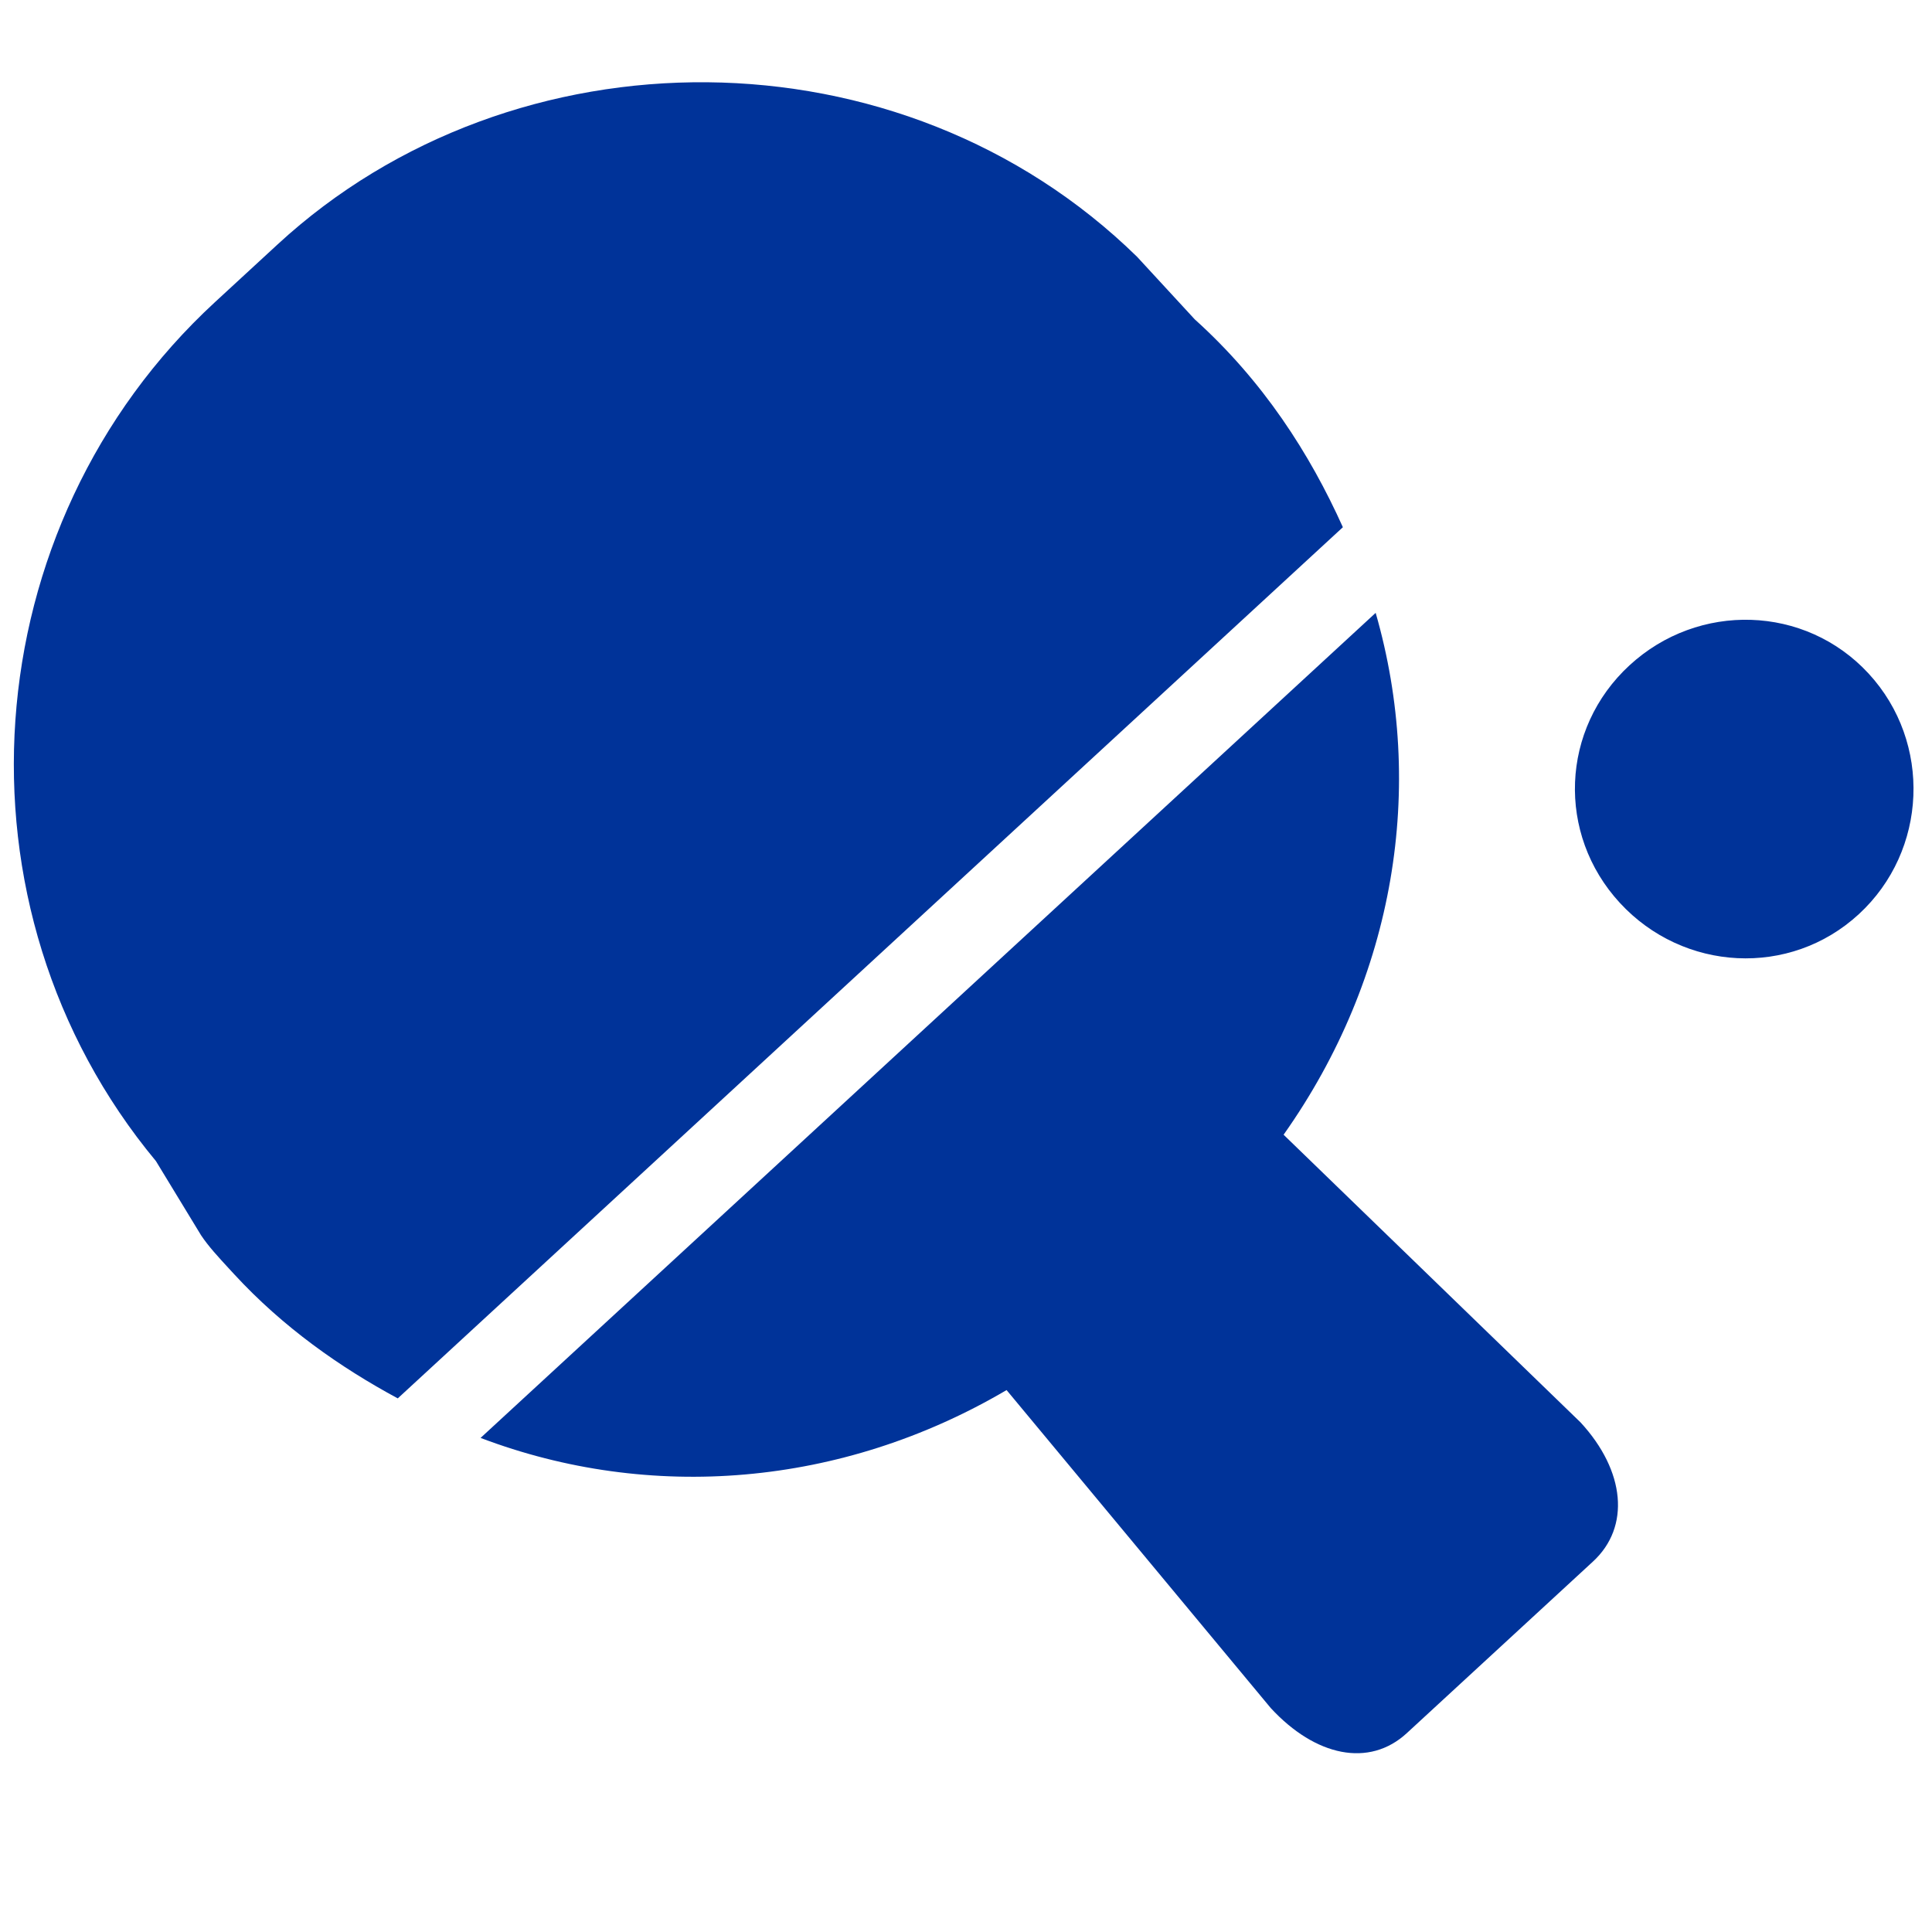 <?xml version="1.0" encoding="UTF-8" standalone="no"?>
<!DOCTYPE svg PUBLIC "-//W3C//DTD SVG 1.1//EN" "http://www.w3.org/Graphics/SVG/1.1/DTD/svg11.dtd">
<svg width="100%" height="100%" viewBox="0 0 58 58" version="1.1" xmlns="http://www.w3.org/2000/svg" xmlns:xlink="http://www.w3.org/1999/xlink" xml:space="preserve" xmlns:serif="http://www.serif.com/" style="fill-rule:evenodd;clip-rule:evenodd;stroke-linejoin:round;stroke-miterlimit:2;">
    <g transform="matrix(1.738,-1.602,1.602,1.738,-897.097,415.913)">
        <path d="M390.433,145.413C391.459,147.467 393.379,148.98 395.757,149.494L395.487,154.737C395.487,155.575 395.893,156.143 396.541,156.143L399.758,156.143C400.406,156.143 400.839,155.575 400.839,154.737L400.542,149.494C402.947,148.98 404.866,147.467 405.894,145.413L390.433,145.413ZM409.975,150.224C409.975,151.413 409.002,152.386 407.813,152.386C406.623,152.386 405.678,151.413 405.678,150.224C405.678,149.034 406.623,148.088 407.813,148.088C409.002,148.088 409.975,149.034 409.975,150.224ZM406.731,141.115L406.731,140.034C406.515,135.844 402.893,132.52 398.812,132.52L397.73,132.52C393.541,132.52 390,135.844 389.784,140.034L389.567,141.115C389.541,141.277 389.541,141.466 389.541,141.655L389.541,141.763C389.541,142.683 389.73,143.547 390,144.331L406.325,144.331C406.65,143.358 406.839,142.277 406.731,141.115Z" style="fill:rgb(0,51,153);"/>
    </g>
</svg>
